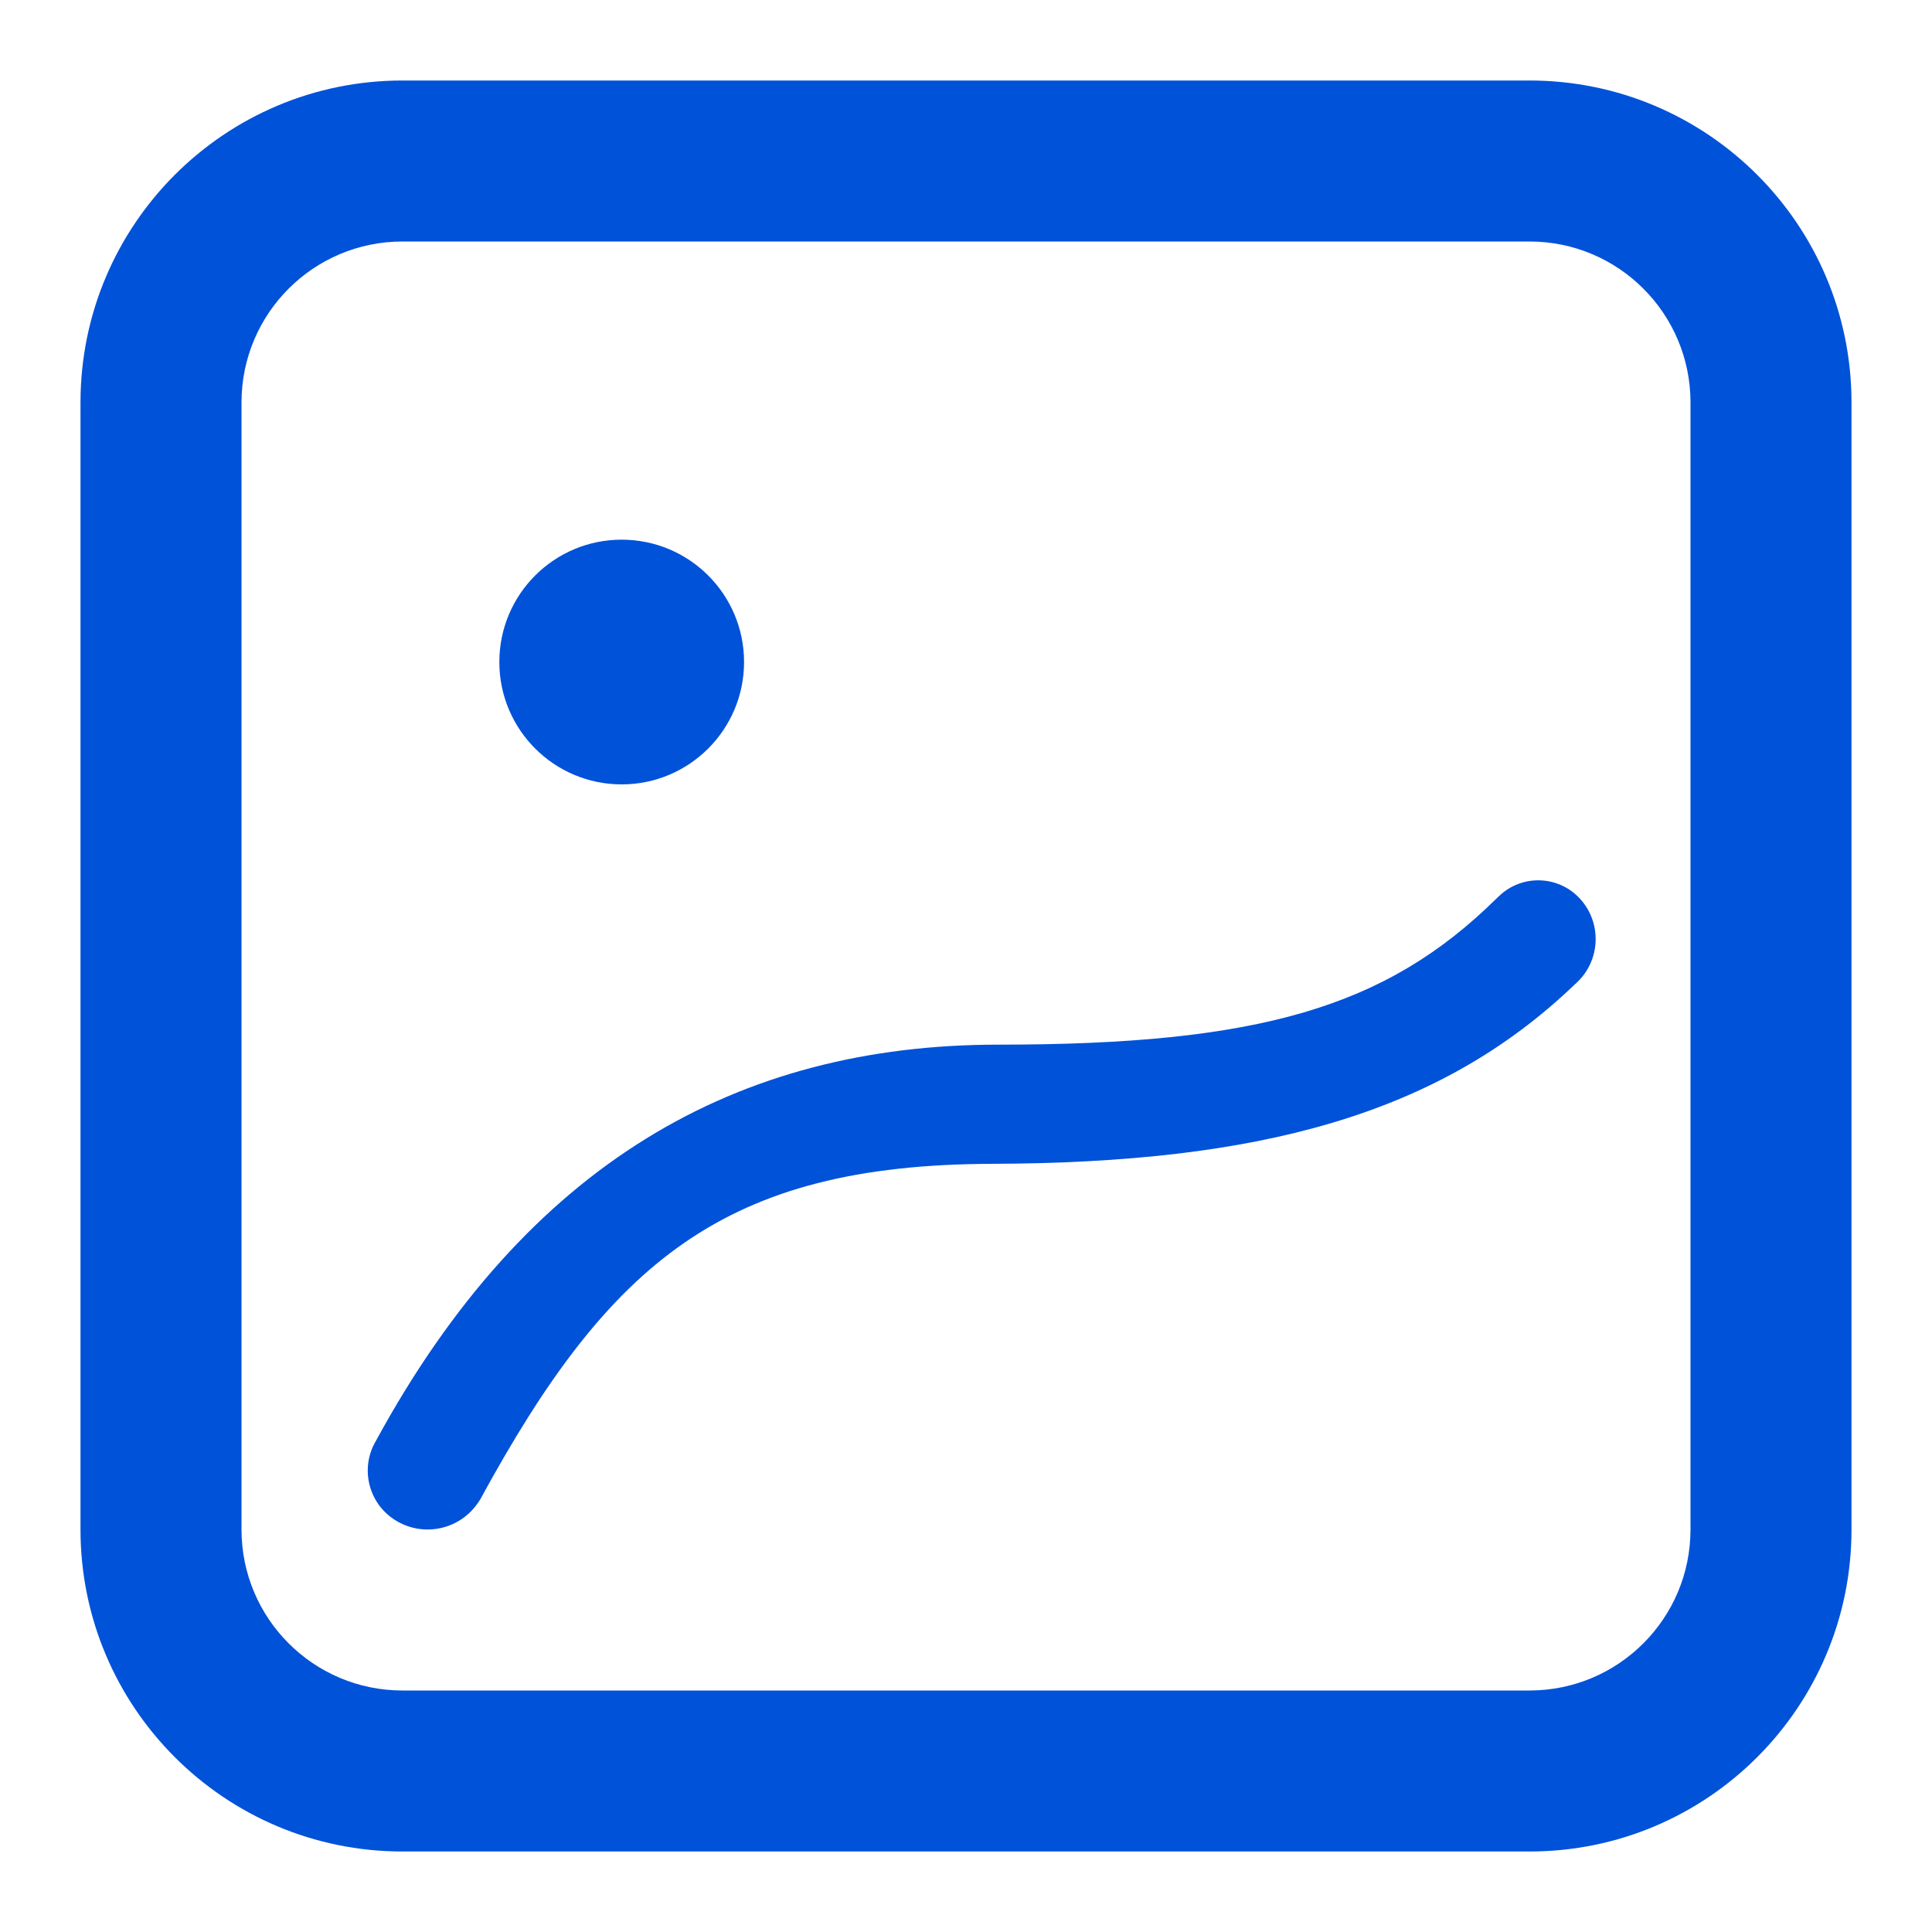 
<svg width="24px" height="24px" viewBox="0 0 24 24" version="1.1" xmlns="http://www.w3.org/2000/svg" xmlns:xlink="http://www.w3.org/1999/xlink">
    <g id="页面-1" stroke="none" stroke-width="1" fill="none" fill-rule="evenodd">
        <g id="文章配图-默认状态" transform="translate(-28, -67)">
            <g id="编组-11" transform="translate(0, 50)">
                <g id="icon_导航栏/场景配图" transform="translate(28, 17)">
                    <rect id="矩形" fill="#D8D8D8" opacity="0" x="0" y="0" width="24" height="24"></rect>
                    <path d="M19,1 C21.209,1 23,2.791 23,5 L23,19 C23,21.209 21.209,23 19,23 L5,23 C2.791,23 1,21.209 1,19 L1,5 C1,2.791 2.791,1 5,1 L19,1 Z M19,3 L5,3 C3.895,3 3,3.895 3,5 L3,19 C3,20.105 3.895,21 5,21 L19,21 C20.105,21 21,20.105 21,19 L21,5 C21,3.895 20.105,3 19,3 Z" id="矩形备份-3" fill="#0052D9" fill-rule="nonzero"></path>
                    <path d="M6.203,8.224 C6.203,9.063 6.883,9.744 7.723,9.744 C8.562,9.744 9.243,9.063 9.243,8.224 C9.243,7.384 8.562,6.704 7.723,6.704 C6.883,6.704 6.203,7.384 6.203,8.224 Z" id="路径" fill="#0052D9" fill-rule="nonzero"></path>
                    <path d="M5.38,19.636 C5.02,19.472 4.858,19.05 5.015,18.687 L5.021,18.674 L5.021,18.674 C6.528,15.044 8.98,13.308 12.198,12.97 C15.415,12.632 16.935,12.007 18.155,10.525 L18.19,10.484 C18.441,10.187 18.885,10.151 19.181,10.402 C19.186,10.406 19.191,10.41 19.195,10.414 C19.495,10.682 19.527,11.14 19.267,11.447 L19.231,11.488 L19.231,11.488 C17.724,13.266 15.569,14.094 12.27,14.451 C8.97,14.809 7.676,16.155 6.384,19.266 L6.362,19.307 C6.173,19.659 5.743,19.803 5.38,19.636 Z" id="路径" fill="#0052D9" fill-rule="nonzero" transform="translate(12.234, 14.933) rotate(6) translate(-12.234, -14.933) "></path>
                </g>
            </g>
        </g>
    </g>
</svg>